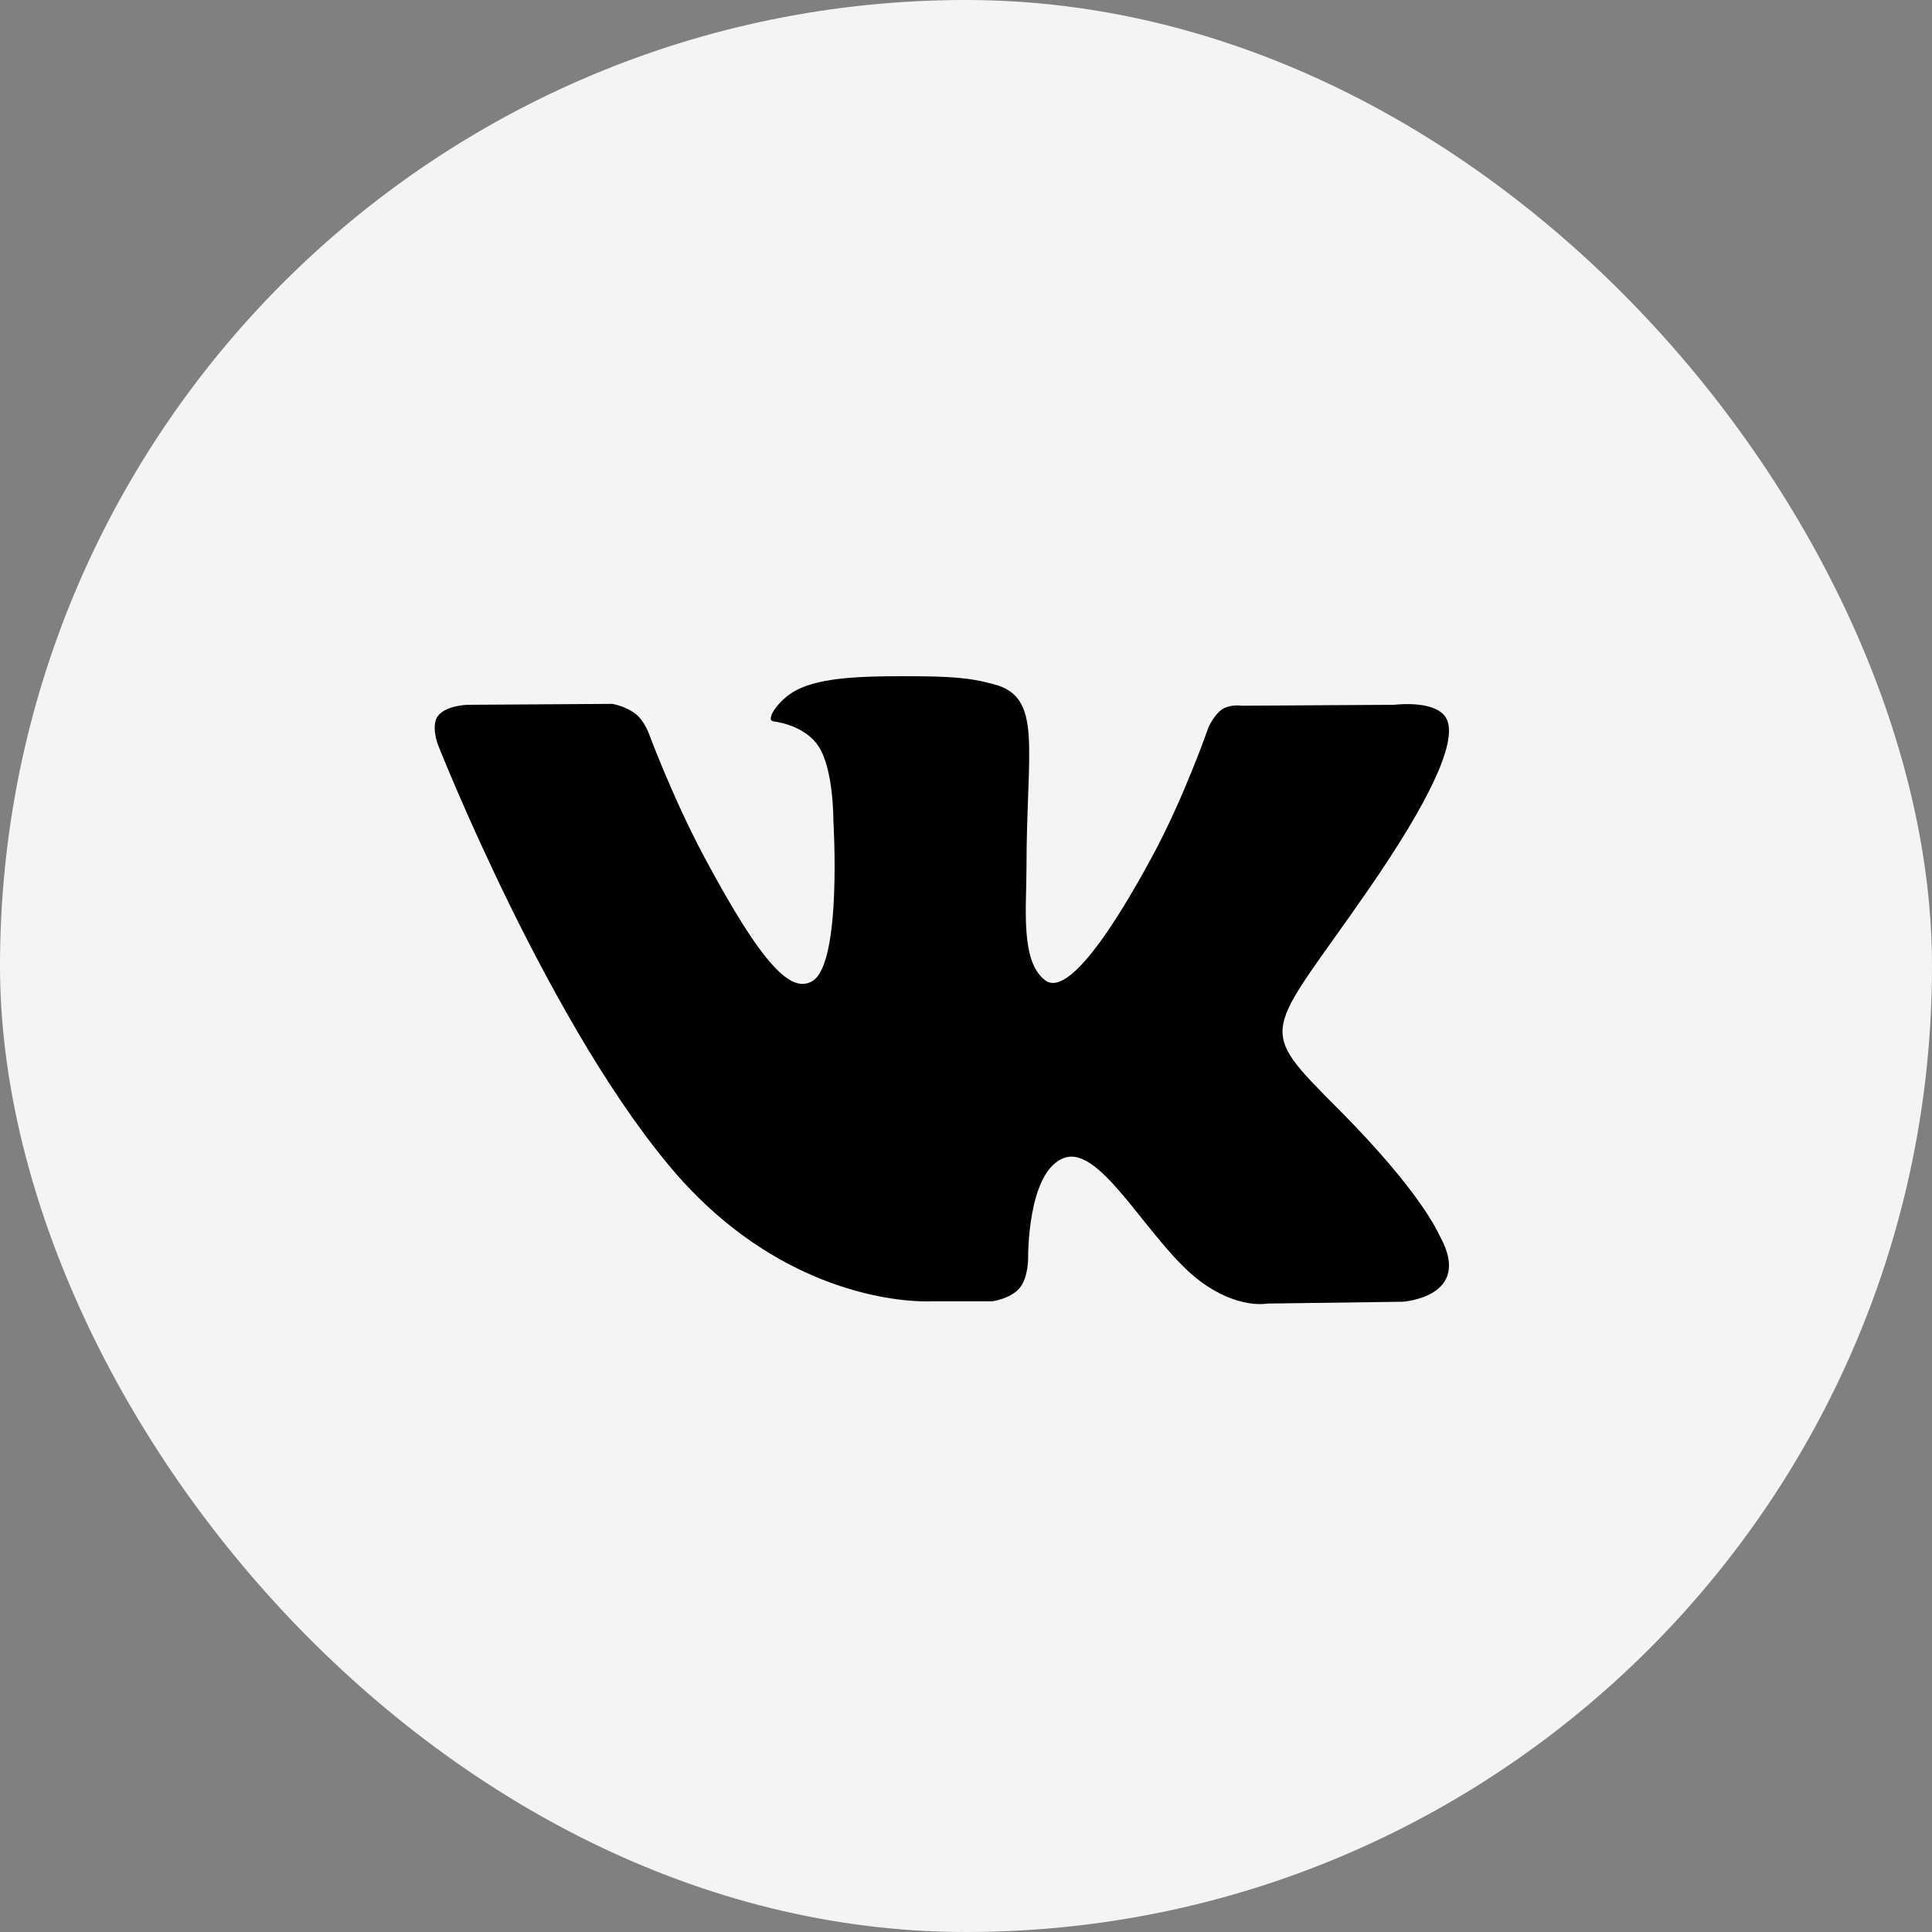 <?xml version="1.0" encoding="UTF-8"?> <svg xmlns="http://www.w3.org/2000/svg" width="40" height="40" viewBox="0 0 40 40" fill="none"><rect x="0" y="0" width="40" height="40" fill="#808080" stroke="none"/><rect width="40" height="40" rx="20" fill="#F4F4F4"></rect><path d="M19.288 26.942H20.541C20.541 26.942 20.918 26.895 21.111 26.667C21.286 26.457 21.286 26.066 21.286 26.066C21.286 26.066 21.26 24.238 22.04 23.971C22.811 23.704 23.802 25.743 24.845 26.523C25.634 27.114 26.238 26.989 26.238 26.989L29.043 26.951C29.043 26.951 30.507 26.856 29.814 25.599C29.761 25.495 29.411 24.676 27.729 22.981C25.966 21.21 26.203 21.495 28.324 18.429C29.613 16.563 30.13 15.421 29.972 14.935C29.815 14.469 28.868 14.592 28.868 14.592L25.713 14.611C25.713 14.611 25.476 14.573 25.3 14.688C25.134 14.802 25.02 15.058 25.02 15.058C25.02 15.058 24.52 16.506 23.854 17.734C22.452 20.324 21.883 20.468 21.654 20.305C21.121 19.934 21.252 18.801 21.252 17.991C21.252 15.478 21.602 14.43 20.568 14.164C20.226 14.078 19.972 14.012 19.095 14.002C17.965 13.993 17.018 14.002 16.474 14.297C16.116 14.487 15.836 14.915 16.011 14.934C16.221 14.962 16.693 15.077 16.939 15.44C17.263 15.915 17.254 16.992 17.254 16.992C17.254 16.992 17.439 19.953 16.817 20.314C16.388 20.562 15.809 20.048 14.556 17.696C13.915 16.487 13.425 15.163 13.425 15.163C13.425 15.163 13.329 14.916 13.163 14.783C12.96 14.621 12.68 14.573 12.68 14.573L9.683 14.592C9.683 14.592 9.236 14.602 9.068 14.821C8.92 15.011 9.06 15.401 9.06 15.401C9.06 15.401 11.409 21.372 14.065 24.38C16.518 27.123 19.288 26.942 19.288 26.942Z" fill="black"></path></svg> 